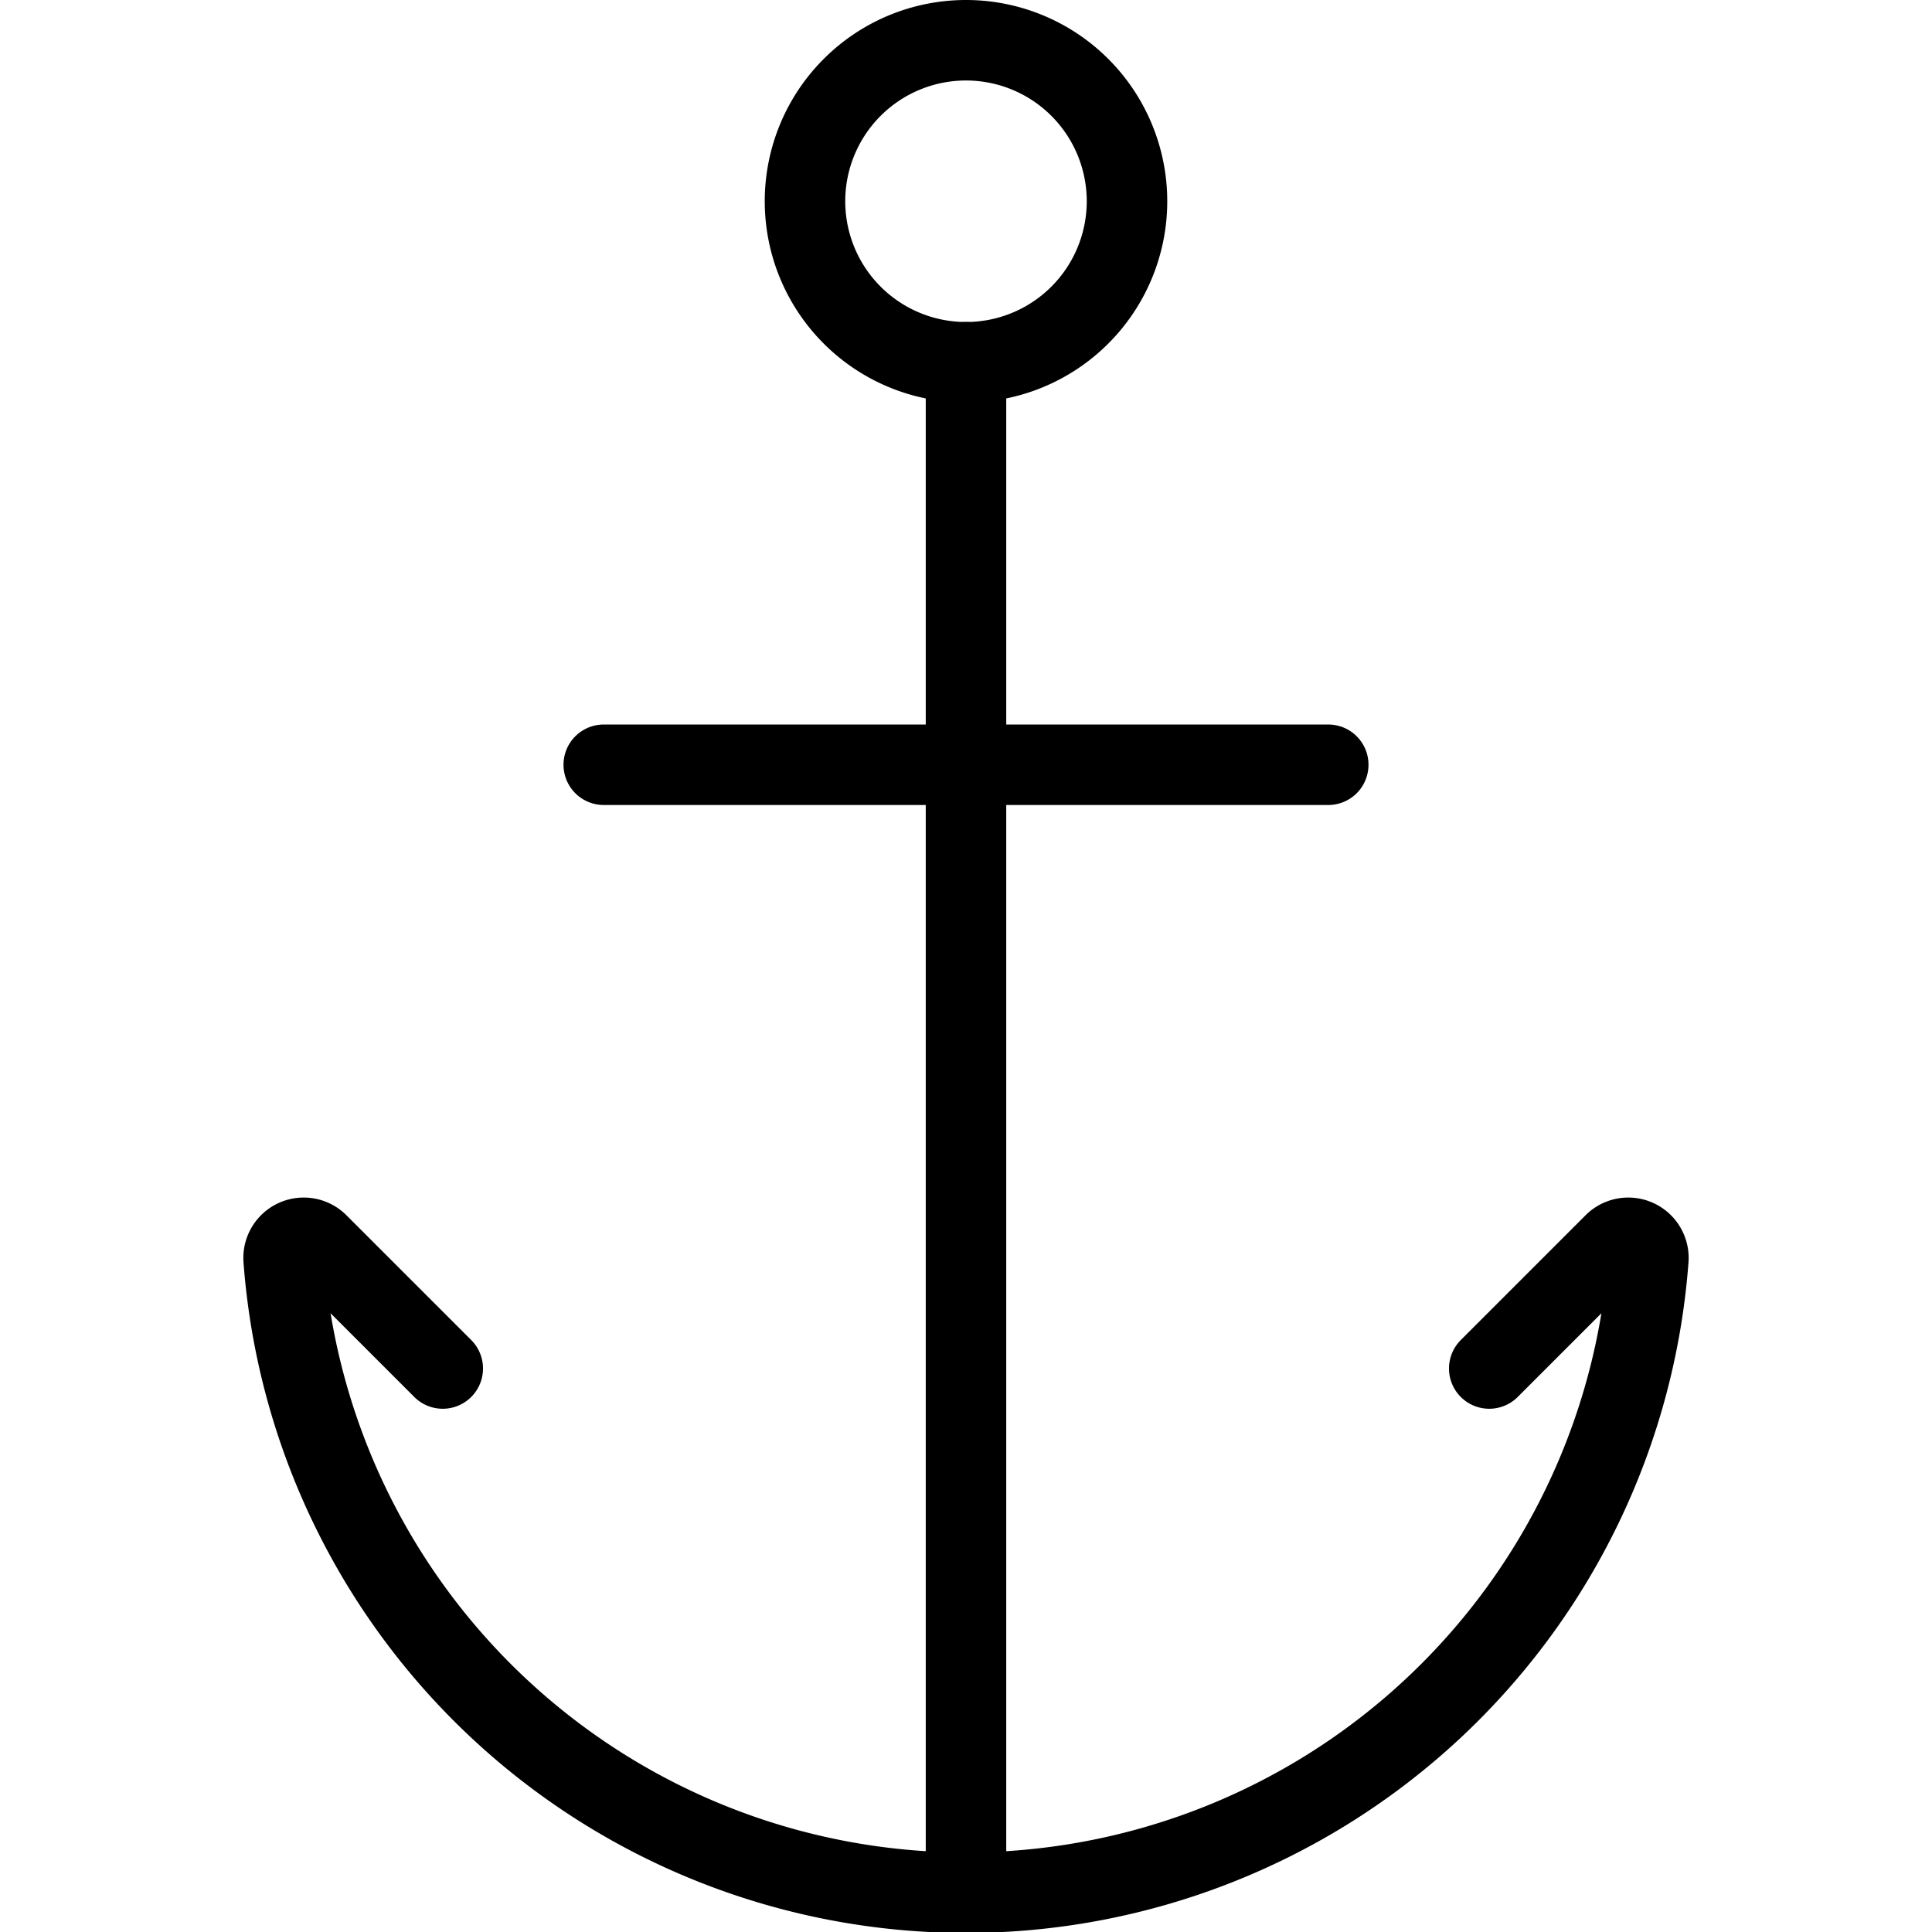 <svg viewBox="0 0 24 24" xmlns="http://www.w3.org/2000/svg"><g transform="matrix(1,0,0,1,0,0)"><path d="M10.000 2.500 A2.000 2.000 0 1 0 14.000 2.500 A2.000 2.000 0 1 0 10.000 2.500 Z" fill="none" stroke="#000000" stroke-linecap="round" stroke-linejoin="round"></path><path d="M18.5,17l1.55-1.55a.25.25,0,0,1,.426.2,8.5,8.5,0,0,1-16.952,0,.25.25,0,0,1,.426-.2L5.5,17" fill="none" stroke="#000000" stroke-linecap="round" stroke-linejoin="round"></path><path d="M12 4.5L12 23.5" fill="none" stroke="#000000" stroke-linecap="round" stroke-linejoin="round"></path><path d="M7.5 9.5L16.5 9.5" fill="none" stroke="#000000" stroke-linecap="round" stroke-linejoin="round"></path></g></svg>